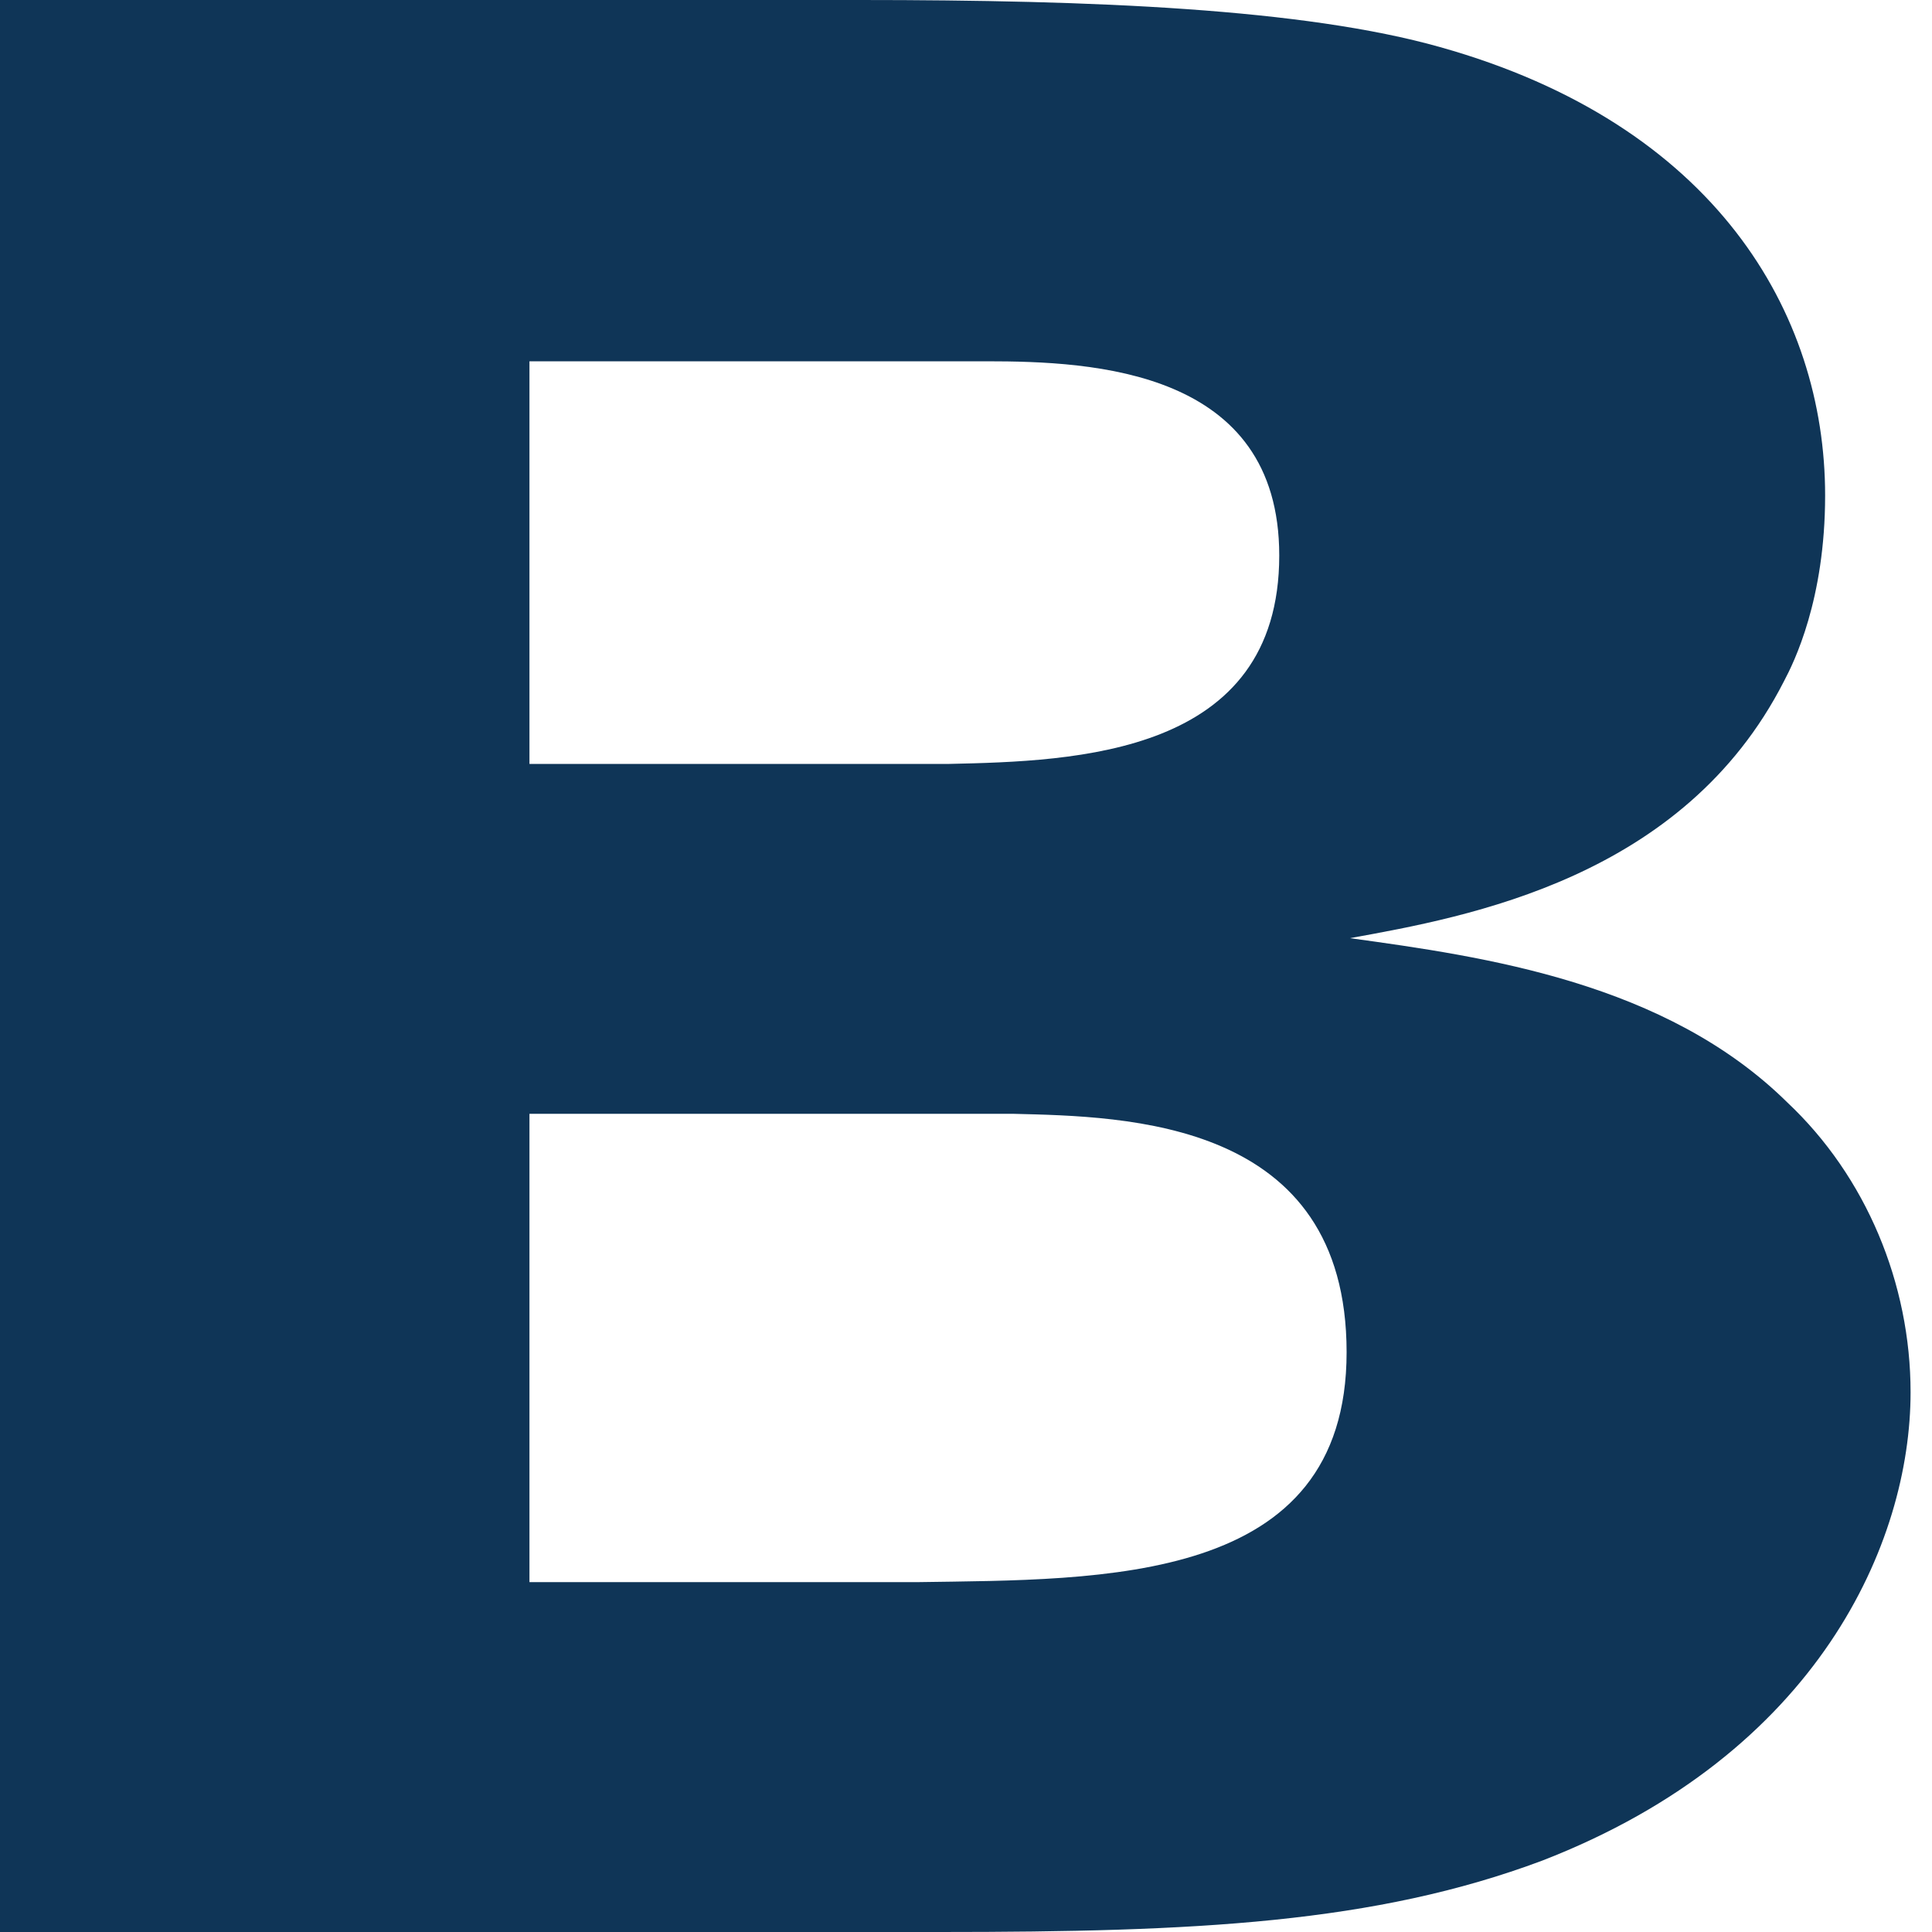 <svg width="22" height="22" viewBox="0 0 22 22" fill="none" xmlns="http://www.w3.org/2000/svg">
<path d="M20.352 12.553C18.967 11.187 16.907 10.894 15.372 10.683C16.72 10.439 19.172 10 20.315 7.756C20.427 7.545 20.783 6.829 20.783 5.642C20.783 3.561 19.528 1.415 16.401 0.537C14.848 0.098 12.451 0 9.792 0H0V22H10.71C13.612 22 15.653 21.902 17.562 21.187C20.708 19.968 21.756 17.561 21.756 15.854C21.756 14.618 21.251 13.398 20.352 12.553ZM6.029 4.114H11.234C12.451 4.114 14.567 4.211 14.567 6.325C14.567 8.602 12.245 8.667 10.803 8.699H6.029V4.114ZM10.447 18.016H6.029V12.683H11.534C12.825 12.715 15.334 12.748 15.334 15.398C15.334 18.049 12.563 17.984 10.447 18.016Z" fill="#0F3557"/>
</svg>
